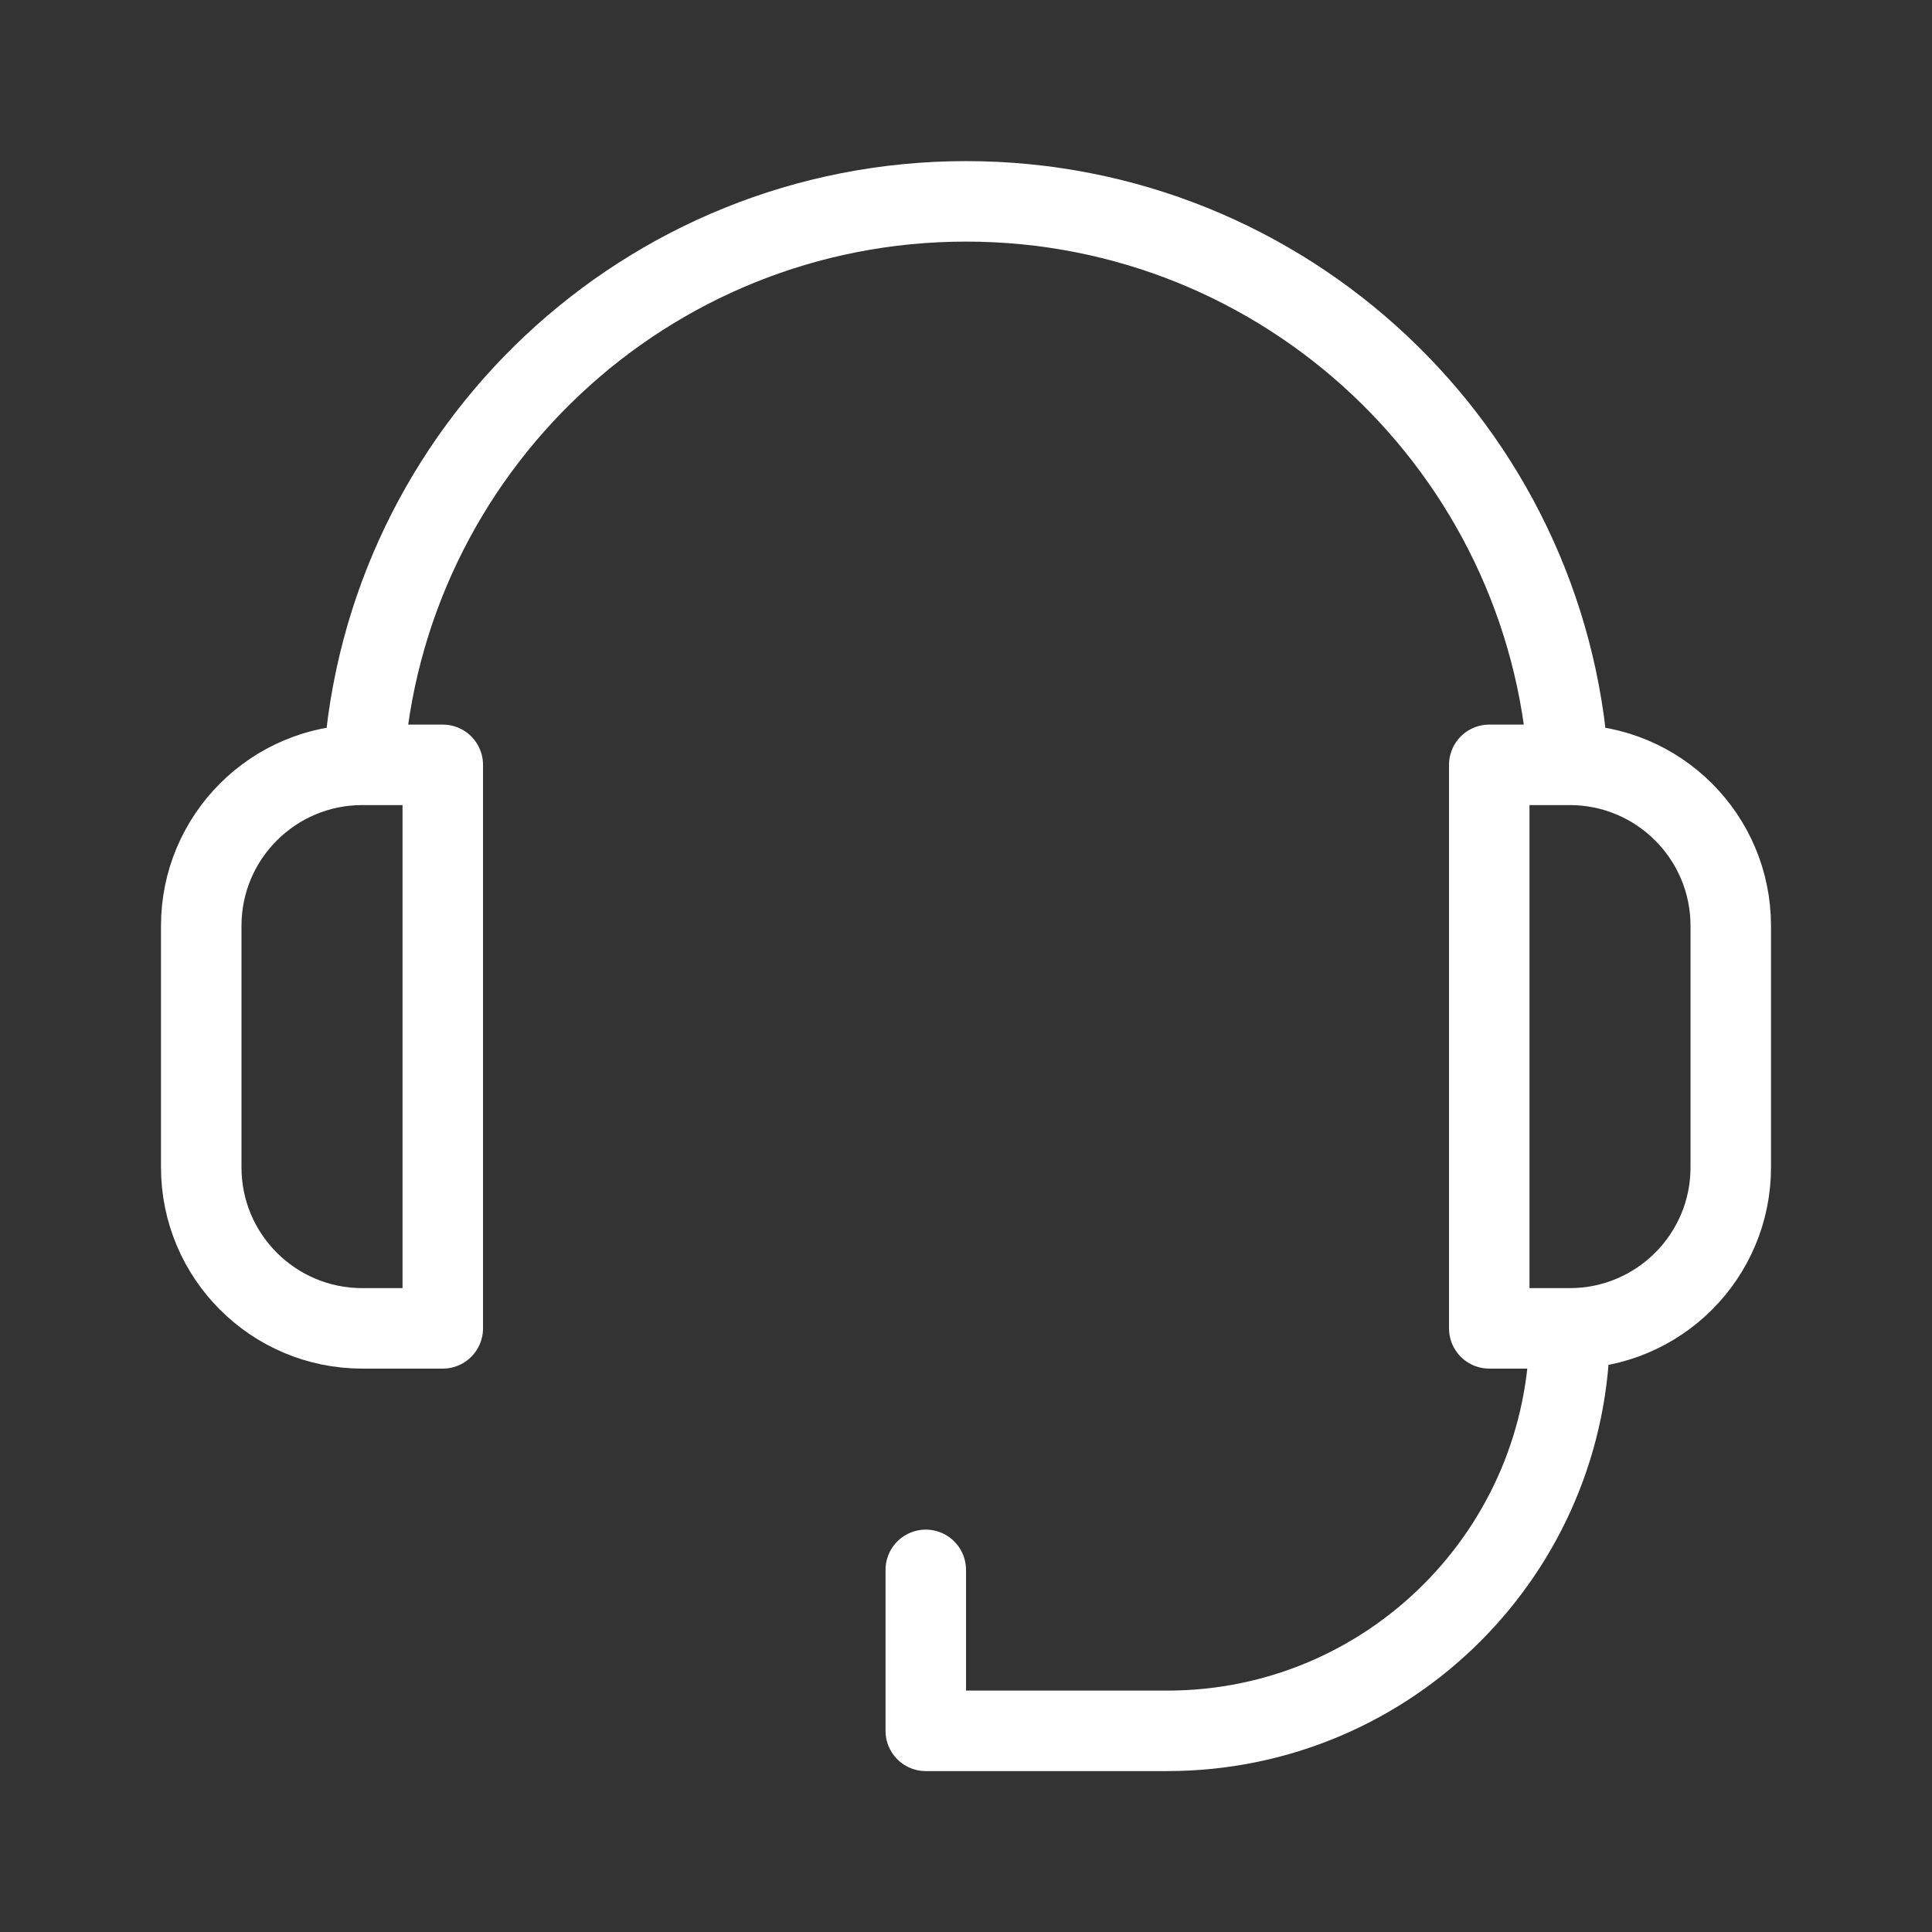 <?xml version="1.0" encoding="UTF-8"?>
<svg xmlns="http://www.w3.org/2000/svg" width="50" height="50" viewBox="0 0 50 50" fill="none">
  <rect x="0" y="0" width="50" height="50" fill="#333333" stroke="none"/>
  <path d="M40.625 34.378H38.542V19.794H40.591M40.625 34.378C42.926 34.378 44.792 32.512 44.792 30.211V23.961C44.792 21.66 42.926 19.794 40.625 19.794H40.591M40.625 34.378C40.625 40.13 35.961 44.794 30.209 44.794H23.959V40.628M40.591 19.794C40.055 11.65 33.279 5.211 25 5.211C16.721 5.211 9.945 11.65 9.409 19.794M9.409 19.794H11.459V34.378H9.375C7.074 34.378 5.208 32.512 5.208 30.211V23.961C5.208 21.66 7.074 19.794 9.375 19.794H9.409Z" stroke="white" style="stroke:white;stroke-opacity:1;" stroke-width="2.083" stroke-linecap="round" stroke-linejoin="round"></path>
</svg>
